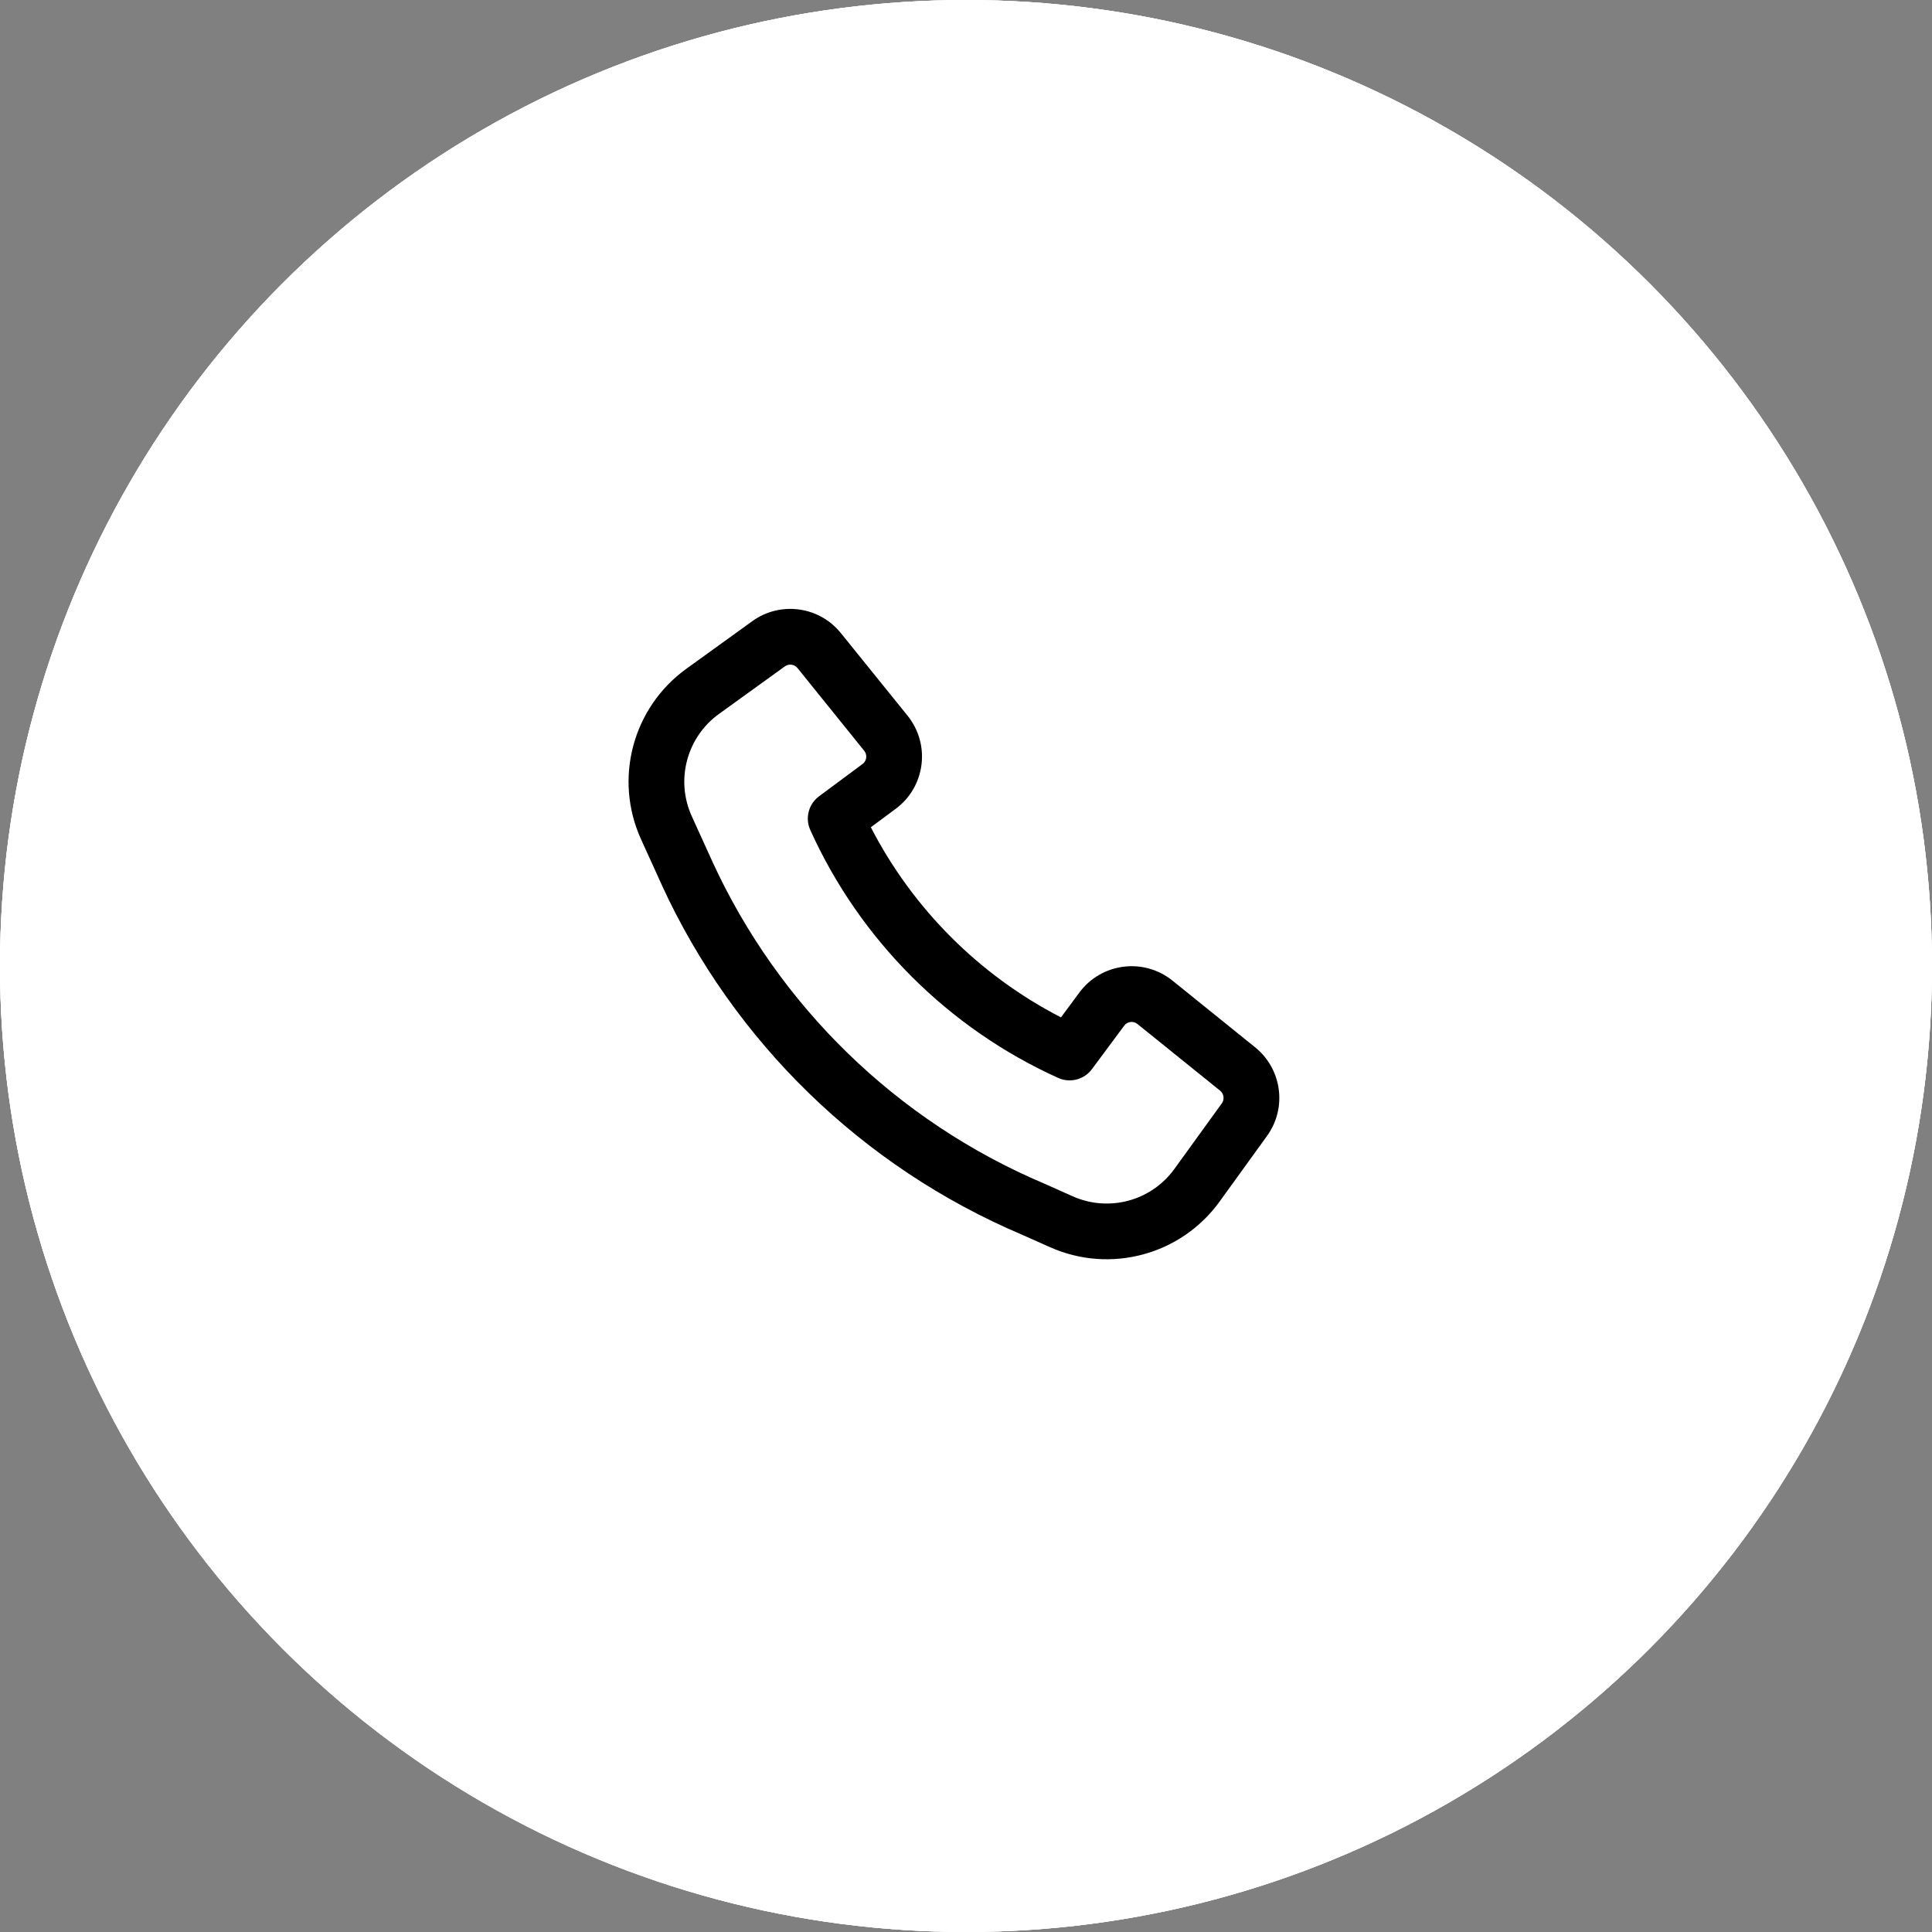 <svg width="39" height="39" viewBox="0 0 39 39" fill="none" xmlns="http://www.w3.org/2000/svg">
<rect x="0" y="0" width="39" height="39" fill="#808080" stroke="none"/>
<circle cx="19.5" cy="19.5" r="19.5" fill="white"/>
<circle cx="19.5" cy="19.5" r="19.5" fill="white"/>
<circle cx="19.5" cy="19.5" r="19.5" fill="white"/>
<path fill-rule="evenodd" clip-rule="evenodd" d="M14.38 17.392C15.721 20.311 18.106 22.632 21.071 23.889L21.081 23.893L21.654 24.149C22.383 24.474 23.241 24.243 23.708 23.595L24.664 22.273C24.722 22.192 24.707 22.079 24.63 22.017L22.961 20.671C22.878 20.604 22.756 20.619 22.693 20.705L22.043 21.581C21.886 21.794 21.601 21.868 21.36 21.759C19.142 20.756 17.36 18.974 16.357 16.756C16.248 16.515 16.322 16.23 16.535 16.073L17.411 15.423C17.497 15.36 17.512 15.238 17.445 15.155L16.099 13.486C16.036 13.408 15.924 13.393 15.843 13.452L14.513 14.412C13.862 14.882 13.632 15.747 13.965 16.478L14.38 17.391C14.38 17.392 14.38 17.392 14.38 17.392ZM20.628 24.923C17.405 23.555 14.814 21.033 13.357 17.861L13.357 17.859L12.941 16.944C12.386 15.725 12.769 14.284 13.855 13.5L15.185 12.54C15.75 12.131 16.537 12.237 16.974 12.78L18.321 14.448C18.789 15.029 18.68 15.883 18.081 16.327L17.579 16.699C18.427 18.345 19.771 19.689 21.417 20.537L21.789 20.035C22.233 19.436 23.087 19.327 23.668 19.795L25.336 21.141C25.879 21.579 25.985 22.366 25.576 22.931L24.62 24.254C23.841 25.333 22.412 25.718 21.196 25.176L20.628 24.923Z" fill="black"/>
</svg>
